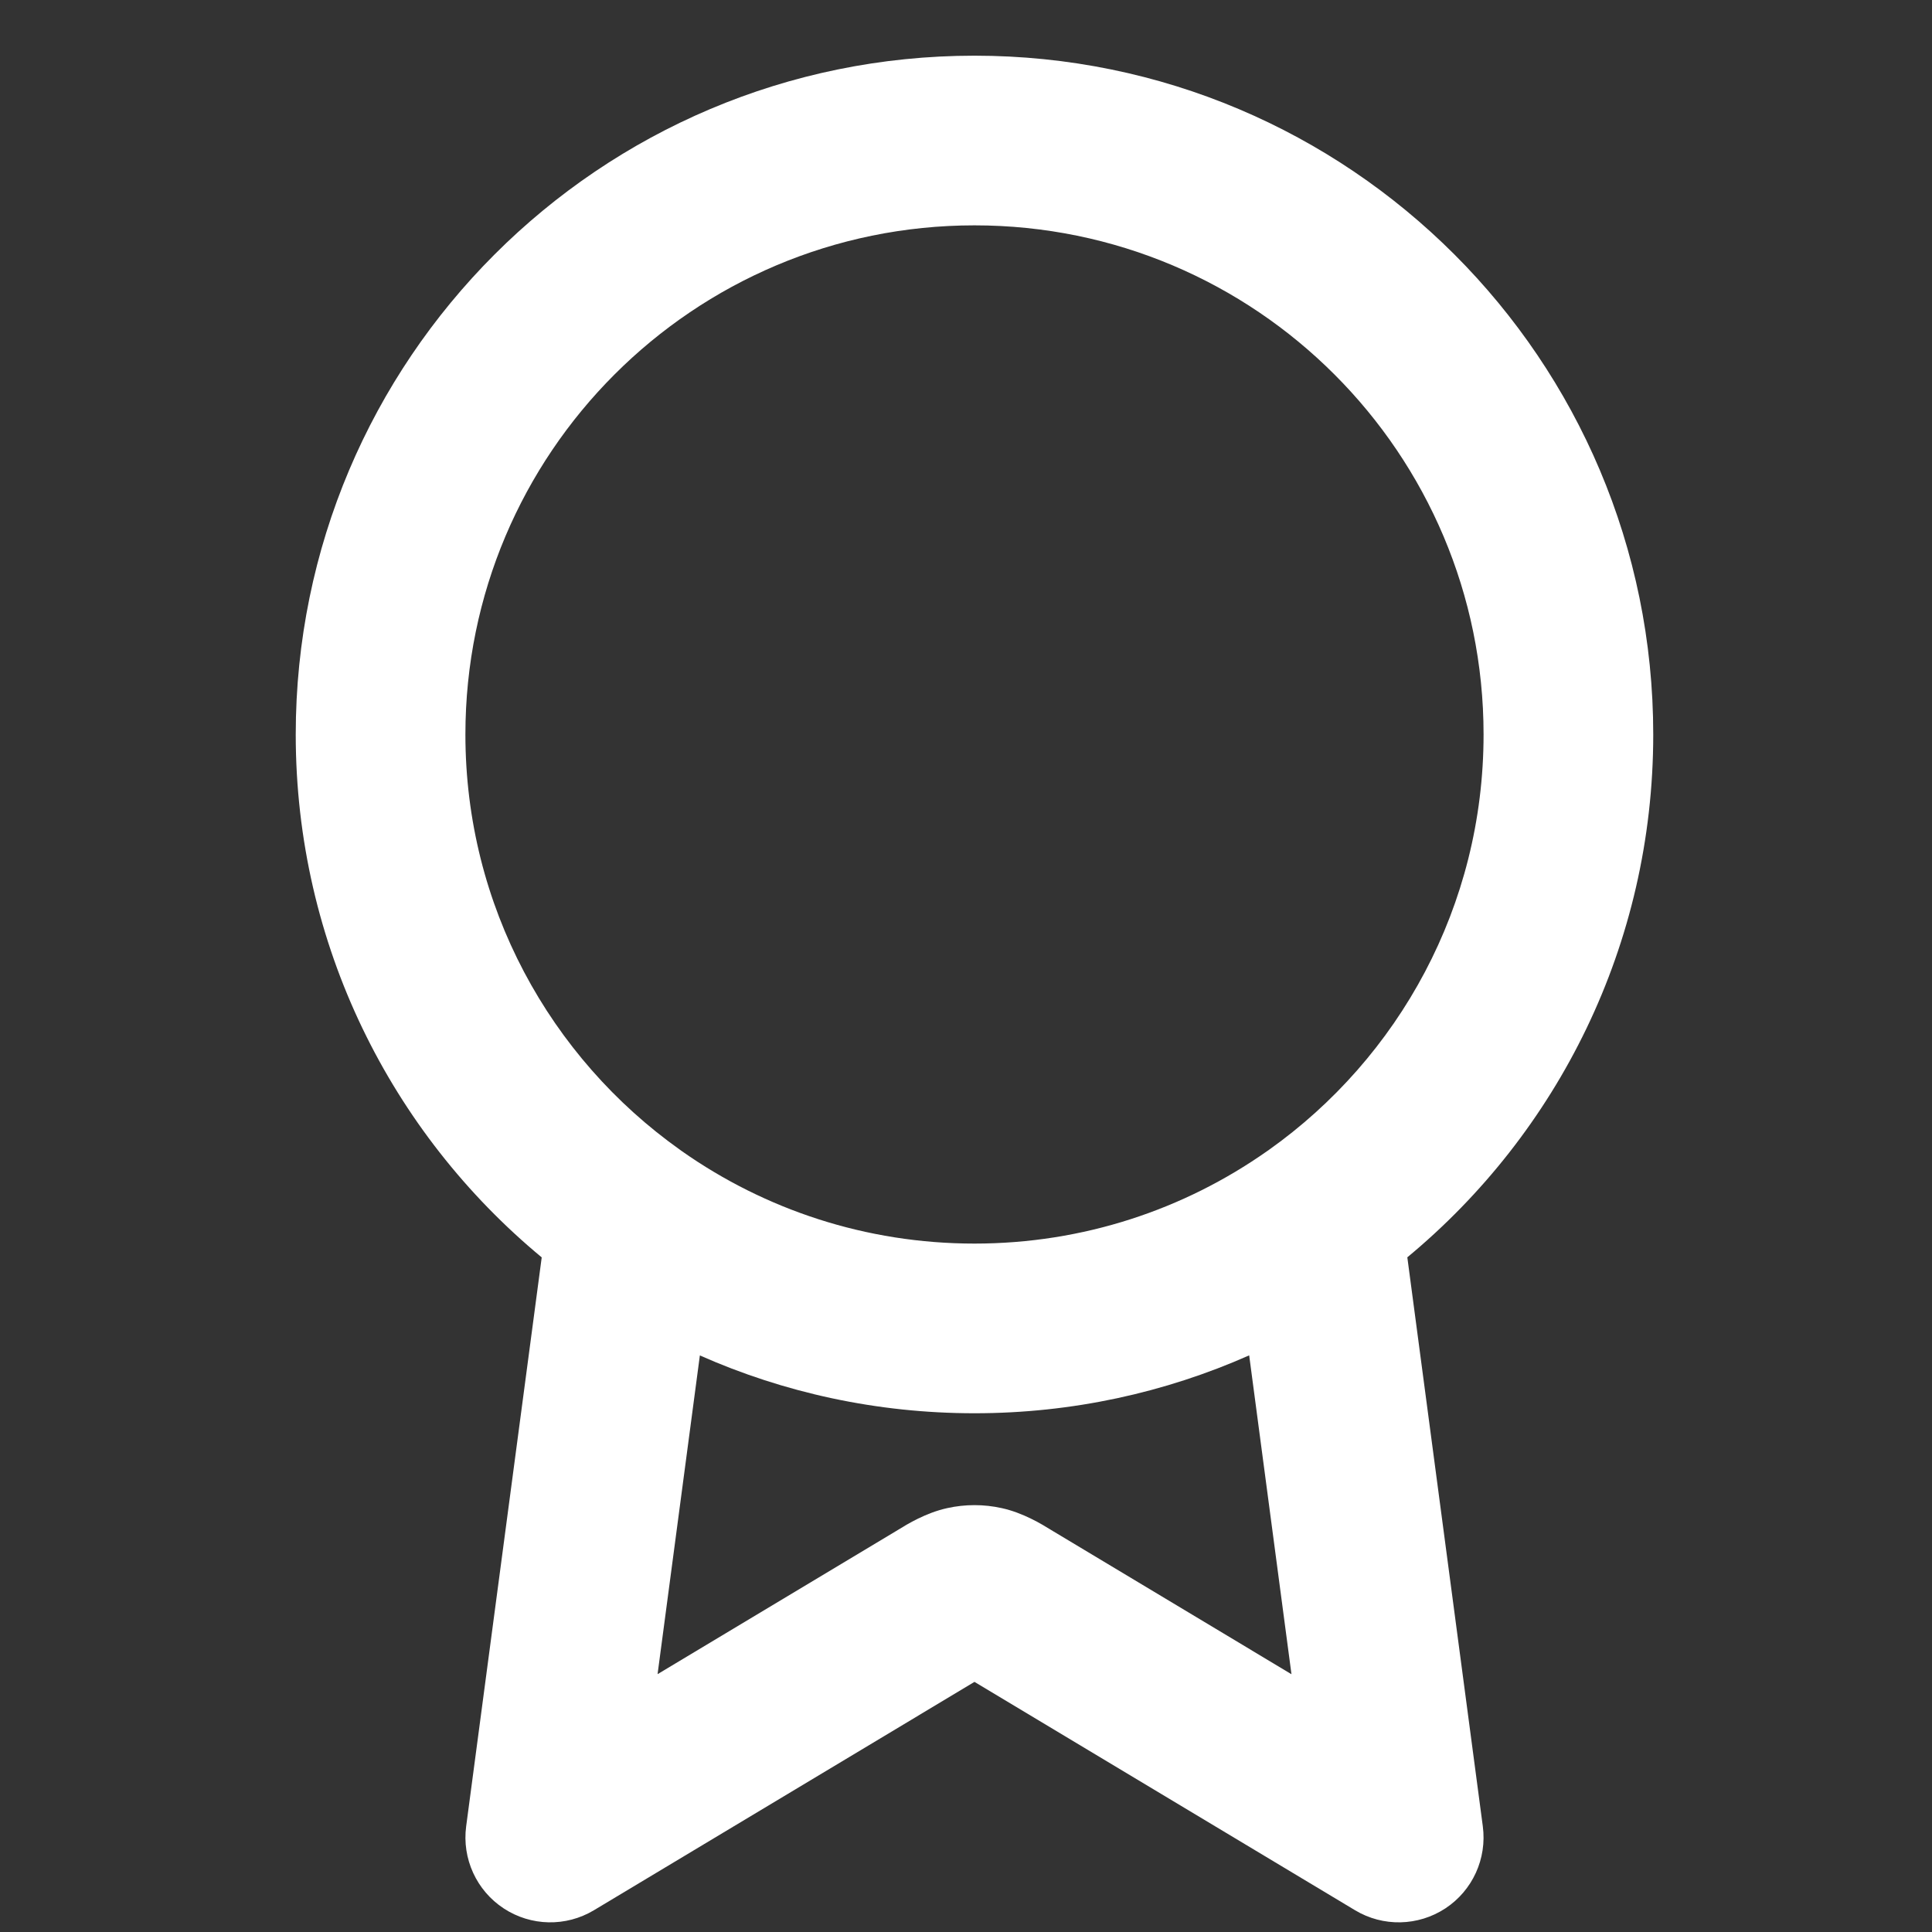 <svg width="28" height="28" viewBox="0 0 28 28" fill="none" xmlns="http://www.w3.org/2000/svg">
<rect x="0" y="0" width="28" height="28" fill="#333333" stroke="none"/>
<path fill-rule="evenodd" clip-rule="evenodd" d="M14.123 3.266C10.048 3.266 6.745 6.57 6.745 10.645C6.745 13.13 7.974 15.329 9.857 16.665C9.867 16.672 9.877 16.679 9.886 16.686C11.085 17.528 12.546 18.023 14.123 18.023C15.7 18.023 17.162 17.528 18.361 16.685C18.37 16.678 18.38 16.671 18.39 16.665C20.273 15.328 21.501 13.13 21.501 10.645C21.501 6.57 18.198 3.266 14.123 3.266ZM20.396 18.222C22.574 16.418 23.96 13.693 23.96 10.645C23.96 5.211 19.556 0.807 14.123 0.807C8.69 0.807 4.286 5.211 4.286 10.645C4.286 13.694 5.673 16.419 7.851 18.223L6.756 26.468C6.694 26.936 6.905 27.399 7.3 27.658C7.694 27.917 8.202 27.928 8.607 27.685L14.123 24.375L19.639 27.685C20.044 27.928 20.552 27.917 20.947 27.658C21.341 27.399 21.552 26.937 21.49 26.468L20.396 18.222ZM18.104 19.643C16.887 20.182 15.54 20.482 14.123 20.482C12.707 20.482 11.36 20.183 10.143 19.644L9.53 24.263L12.984 22.191C12.995 22.184 13.007 22.177 13.02 22.169C13.149 22.089 13.418 21.925 13.727 21.857C13.988 21.799 14.258 21.799 14.519 21.857C14.828 21.925 15.097 22.089 15.226 22.169C15.239 22.177 15.252 22.184 15.262 22.191L18.717 24.264M18.717 24.264L18.104 19.643Z" fill="white"/>
</svg>
